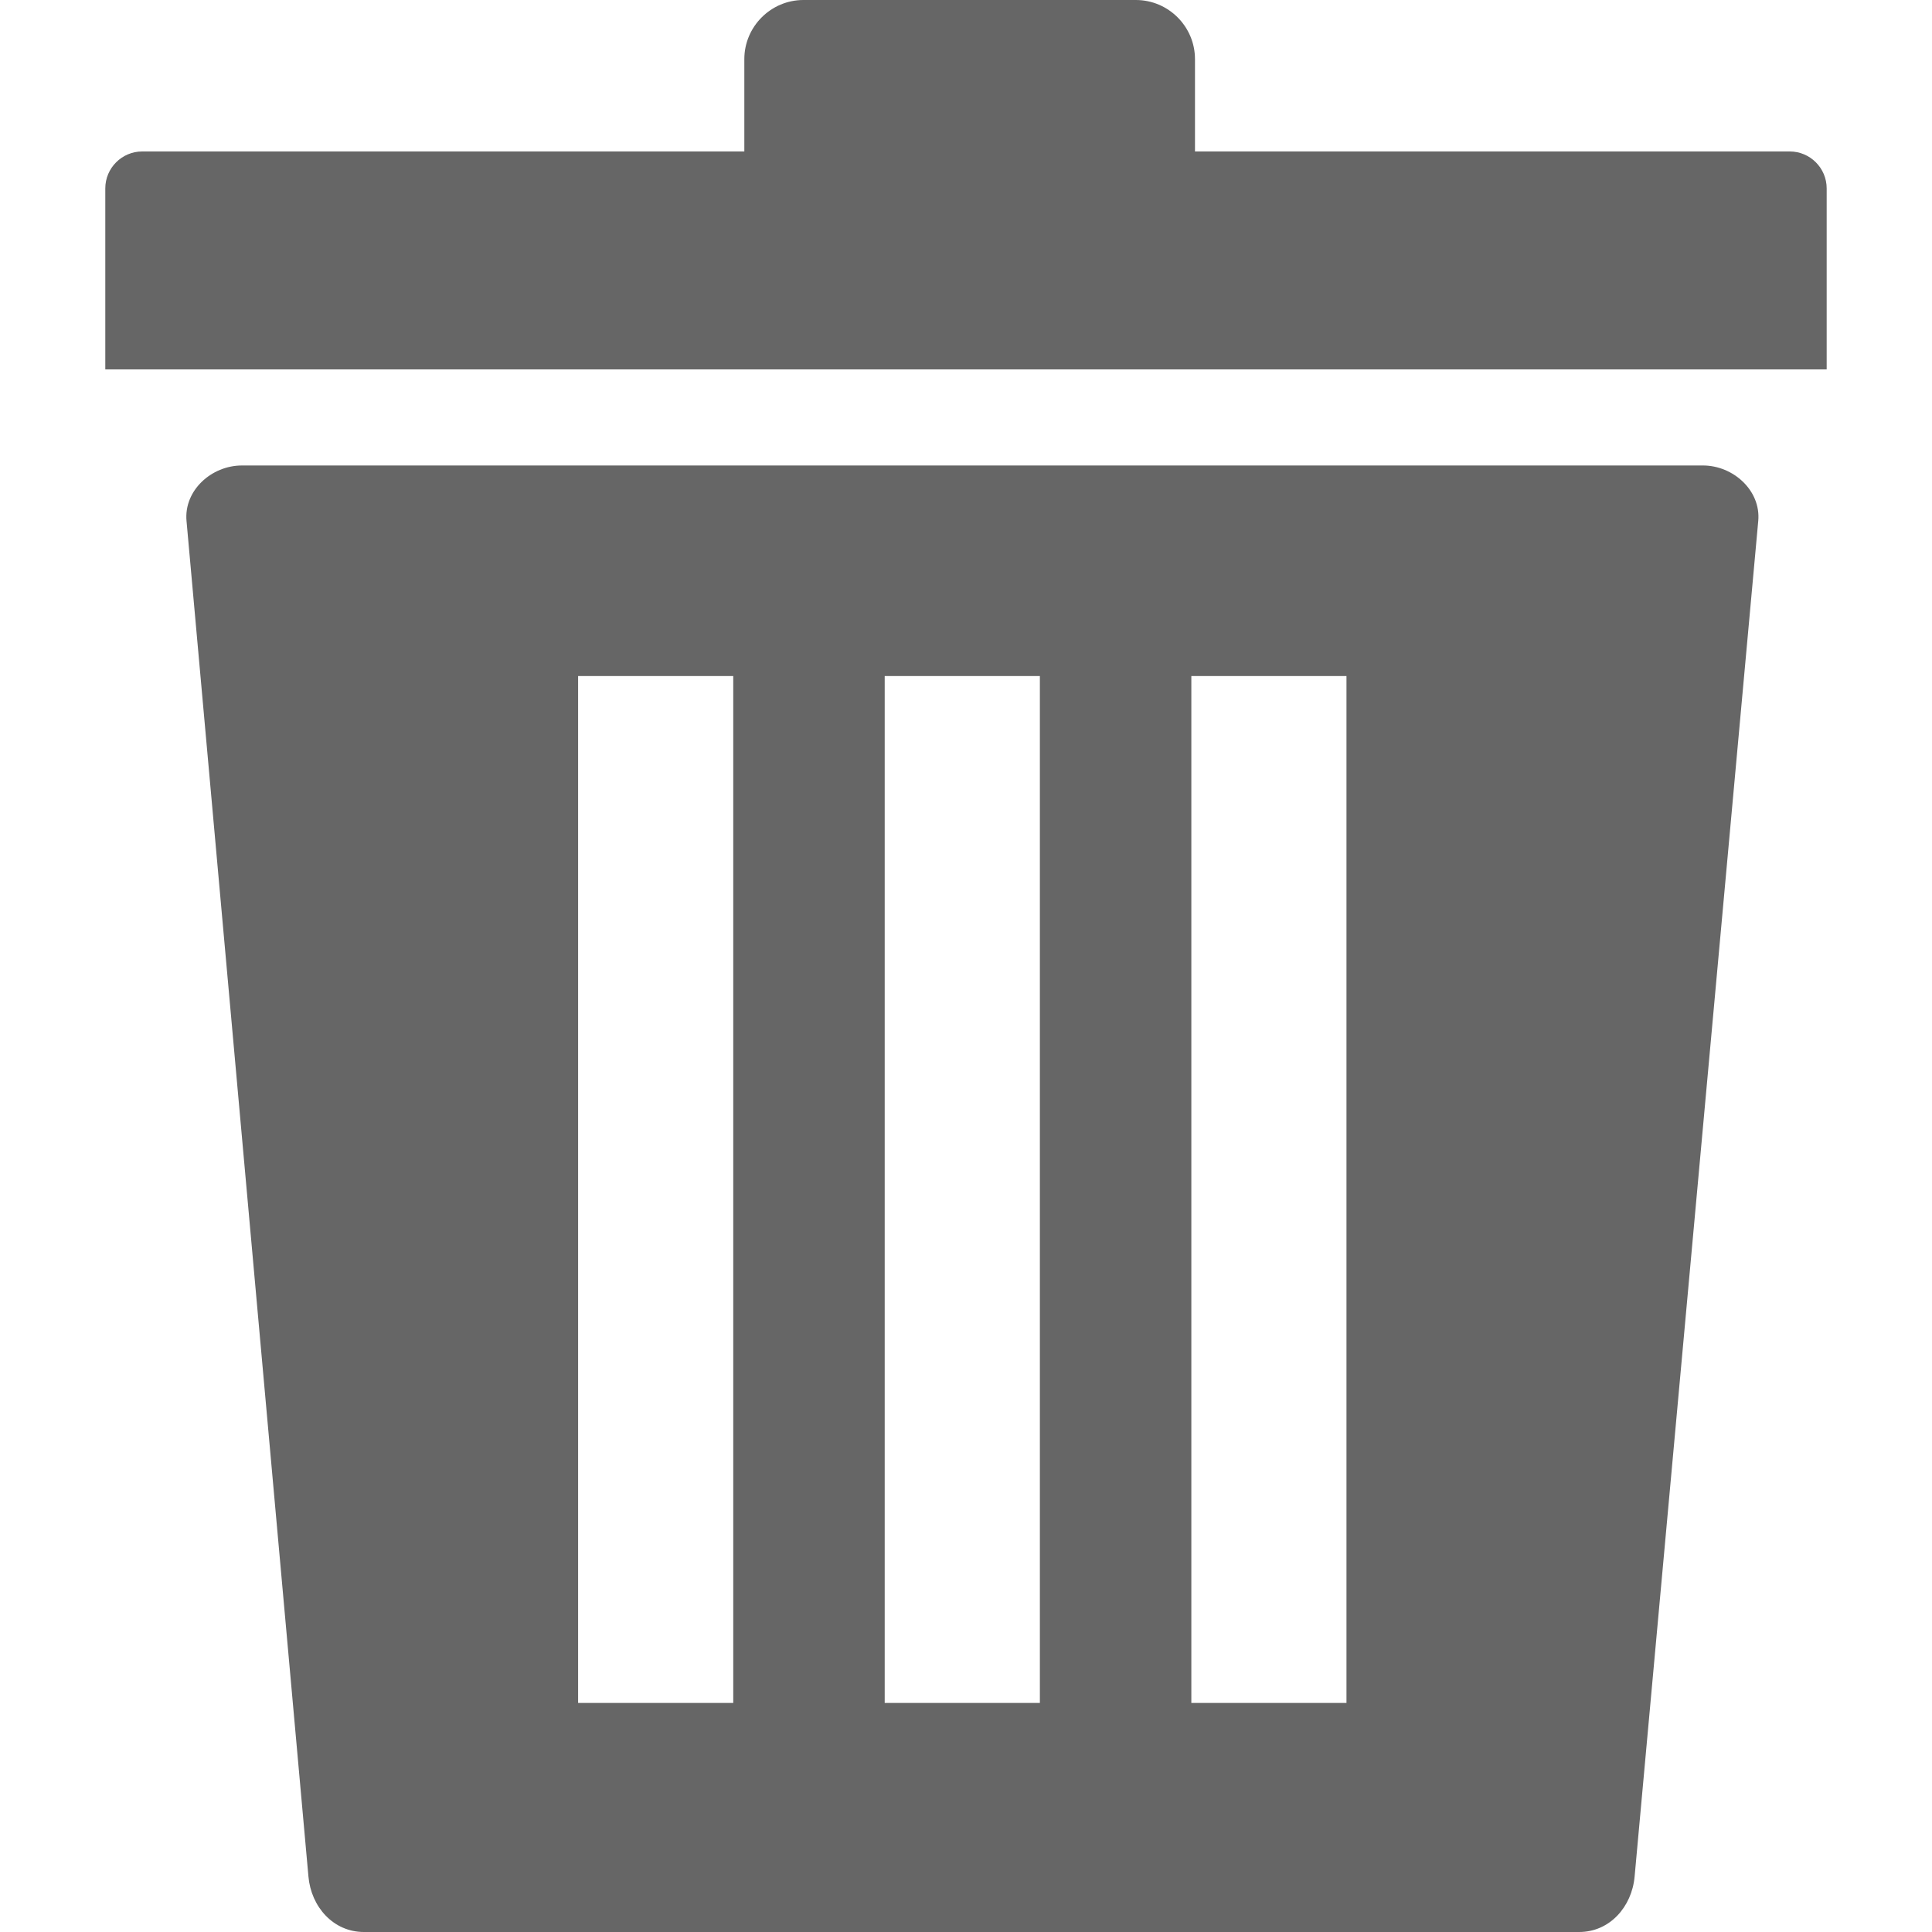 <svg xmlns="http://www.w3.org/2000/svg" width="64" height="64" viewBox="0 0 640 640" shape-rendering="geometricPrecision" text-rendering="geometricPrecision" image-rendering="optimizeQuality" fill-rule="evenodd" clip-rule="evenodd"><defs><style>.a{fill:#666;}</style></defs><path class="a" d="M47.103 50.174H246.57V19.583C246.57 8.81 255.37 0 266.153 0h110.116c10.783 0 19.583 8.811 19.583 19.583v30.59h197.034c6.732 0 12.224 5.505 12.224 12.237v59.966H34.88V62.41c0-6.732 5.491-12.236 12.224-12.236zm33.036 104.02h483.963c10.086 0 19.252 8.328 18.342 18.355l-40.96 449.108c-.91 10.028-8.28 18.343-18.355 18.343H120.533c-10.075 0-17.457-8.291-18.355-18.343L61.784 172.55c-.898-10.063 8.256-18.354 18.355-18.354zm314.508 69.758h51.39v340.173h-51.39V223.952zm-203.14 0h51.39v340.173h-51.39V223.952zm101.564 0h51.402v340.173H293.07V223.952z"/></svg>